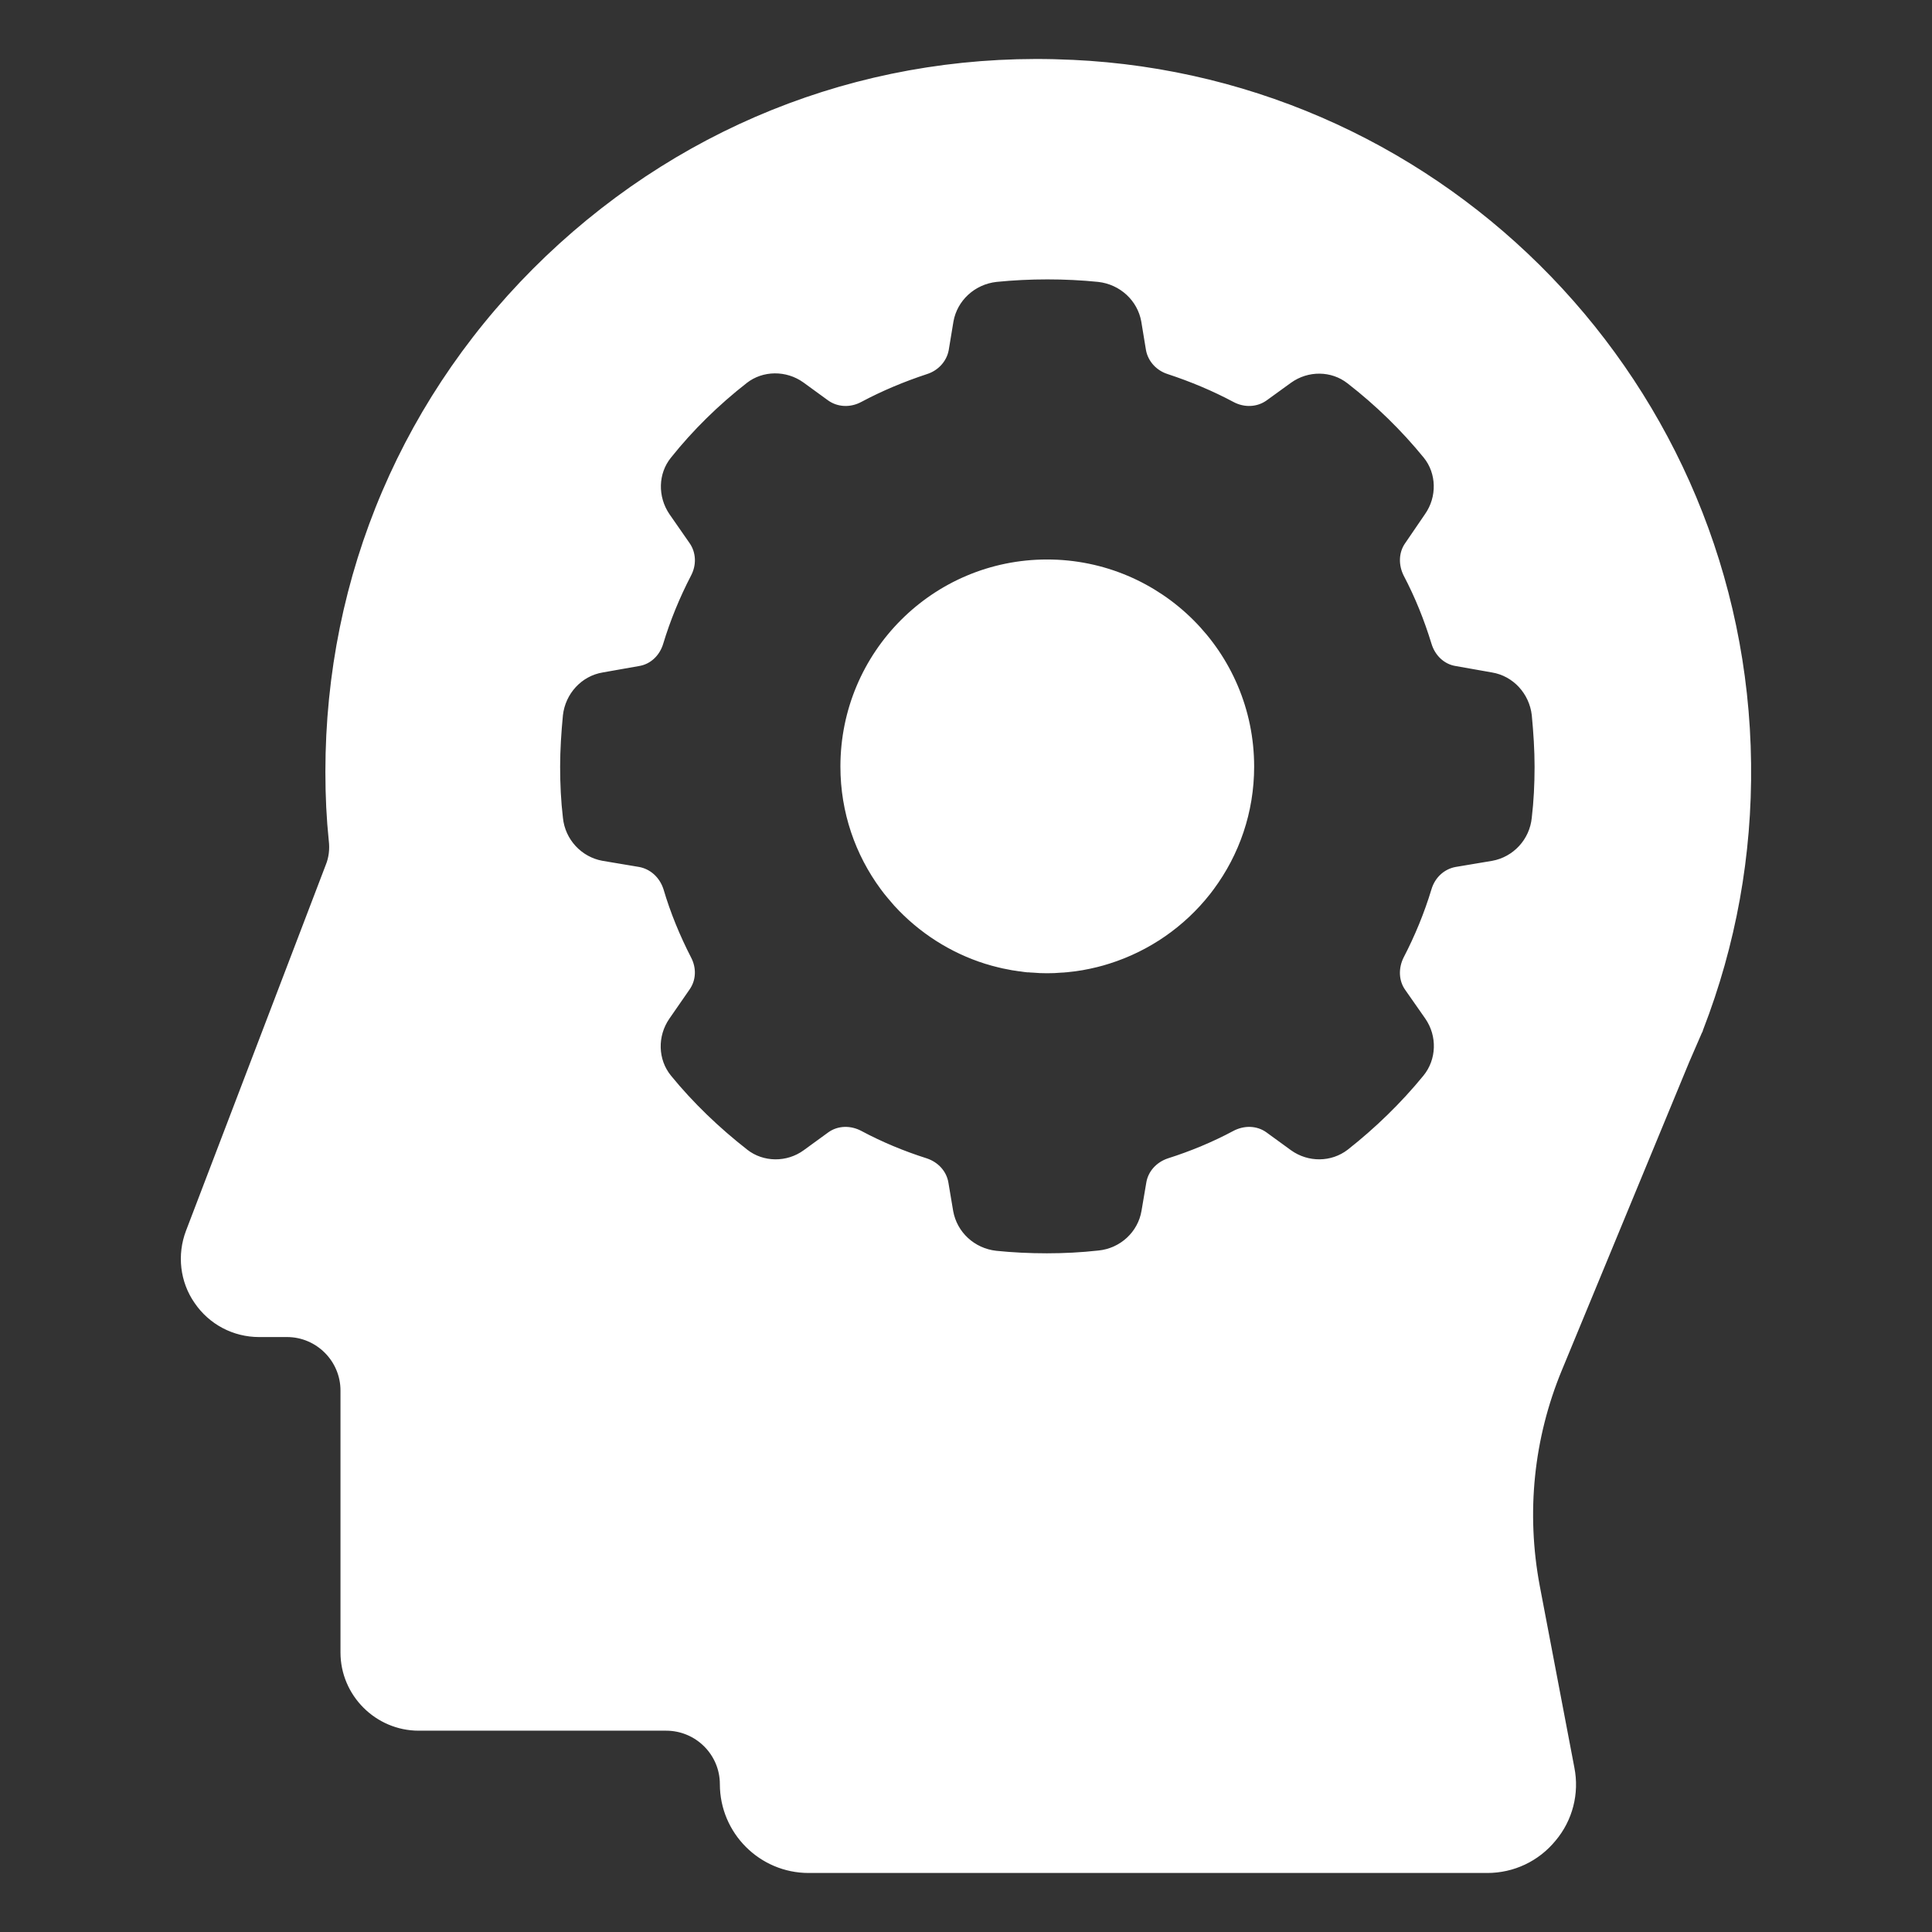 <!DOCTYPE svg PUBLIC "-//W3C//DTD SVG 1.1//EN" "http://www.w3.org/Graphics/SVG/1.1/DTD/svg11.dtd">
<!-- Uploaded to: SVG Find, www.svgrepo.com, Transformed by: SVG Find Mixer Tools -->
<svg fill="#fff" width="64px" height="64px" version="1.1" viewBox="144 144 512 512" xmlns="http://www.w3.org/2000/svg" stroke="#fff">
<rect x="144" y="144" width="512" height="512" fill="#333333" stroke="none"/>
<g id="SVGRepo_bgCarrier" stroke-width="0"/>
<g id="SVGRepo_tracerCarrier" stroke-linecap="round" stroke-linejoin="round"/>
<g id="SVGRepo_iconCarrier"> <g> <path d="m421.48 292.77c-29.969 0-54.262 24.293-54.262 54.383 0 12.062 3.941 23.184 10.574 32.176 0.629 0.867 1.258 1.652 1.934 2.445l1.652 1.926c6.43 7.023 14.633 12.344 23.938 15.262h0.035c1.023 0.32 2.09 0.629 3.156 0.875 0.902 0.23 1.816 0.43 2.719 0.586 0.676 0.156 1.379 0.273 2.051 0.355 0.395 0.082 0.793 0.117 1.188 0.164 0.586 0.109 1.18 0.156 1.734 0.23h0.391c0.391 0.043 0.75 0.082 1.141 0.082 1.223 0.117 2.488 0.164 3.75 0.164 1.305 0 2.562-0.043 3.824-0.164 0.391 0 0.746-0.035 1.141-0.082 0.125 0 0.281 0 0.438-0.035 2.644-0.238 5.246-0.711 7.773-1.34 1.059-0.273 2.125-0.547 3.188-0.902 10.535-3.32 19.723-9.742 26.43-18.262 0.312-0.43 0.668-0.867 0.984-1.297 6.66-8.996 10.602-20.117 10.602-32.176-0.004-30.098-24.41-54.391-54.379-54.391"/> <path d="m428.11 160.36c-52.16-2.519-101.43 16.004-139.07 51.863-37.637 35.934-58.309 84.312-58.309 136.32 0 6.519 0.297 12.445 0.891 18.152 0.297 2.371 0 4.668-0.816 6.668l-37.047 96.98c-2.371 6.223-1.555 13.262 2.223 18.672 3.777 5.559 10 8.816 16.672 8.816h7.41c8.074 0 14.668 6.594 14.668 14.668v69.422c0 11.113 9.113 20.227 20.227 20.227h65.57c8.148 0 14.742 6.594 14.742 14.668 0 12.668 10.297 23.043 23.043 23.043h179.82c6.891 0 13.336-3.039 17.707-8.371 4.445-5.262 6.223-12.227 4.891-18.969l-9.188-48.234c-3.629-19.41-1.629-39.191 5.926-57.418l33.711-81.574 3.406-7.852c0.074 0 0.297-0.668 0.297-0.742 8.668-22.375 12.965-46.082 12.668-70.387-1.109-99.645-79.938-181.36-179.44-185.96m122.32 200.41c-0.594 6-5.113 10.816-10.891 11.855l-9.707 1.629c-2.816 0.52-5.113 2.594-6 5.559-1.926 6.371-4.445 12.445-7.41 18.152-1.332 2.668-1.258 5.777 0.371 8.074l5.336 7.633c3.332 4.816 3.113 11.262-0.52 15.707-6 7.336-12.816 13.93-20.152 19.707-4.519 3.481-10.891 3.555-15.633 0.148l-6.519-4.742c-2.371-1.703-5.559-1.777-8.297-0.297-5.41 2.891-11.262 5.336-17.336 7.262-2.891 0.965-4.965 3.262-5.41 6.074l-1.258 7.41c-0.965 5.852-5.852 10.371-11.855 10.965-4.668 0.52-9.262 0.742-13.707 0.742-4.594 0-9.188-0.223-13.484-0.668-6-0.668-10.816-5.113-11.855-10.965l-1.258-7.484c-0.445-2.816-2.519-5.113-5.41-6.074-6.074-1.926-11.93-4.371-17.336-7.262-2.742-1.48-5.926-1.406-8.297 0.297l-6.519 4.742c-4.668 3.41-11.113 3.336-15.559-0.148-7.484-5.852-14.375-12.445-20.301-19.707-3.629-4.445-3.777-10.891-0.445-15.707l5.336-7.707c1.629-2.297 1.777-5.336 0.371-8-2.965-5.777-5.484-11.855-7.336-18.152-0.965-2.965-3.262-5.039-6.074-5.559l-9.707-1.629c-5.777-1.039-10.297-5.852-10.891-11.855-0.52-4.371-0.742-8.891-0.742-13.559 0-4.445 0.297-9.039 0.742-13.707 0.668-5.926 5.113-10.816 10.965-11.781l9.633-1.703c2.816-0.445 5.113-2.594 6-5.559 1.852-6.148 4.371-12.297 7.41-18.152 1.406-2.668 1.258-5.703-0.297-8l-5.41-7.781c-3.262-4.816-3.113-11.188 0.445-15.559 5.852-7.336 12.668-14.004 20.152-19.855 4.445-3.481 10.891-3.555 15.633-0.148l6.519 4.742c2.371 1.703 5.559 1.852 8.297 0.371 5.559-2.965 11.41-5.41 17.484-7.41 2.816-0.891 4.891-3.188 5.41-5.926l1.262-7.633c1.035-5.777 5.852-10.223 11.855-10.891 8.816-0.891 18.301-0.891 27.043 0 6 0.668 10.816 5.113 11.855 10.891l1.258 7.633c0.52 2.742 2.594 5.039 5.41 5.926 6.074 2 11.93 4.445 17.484 7.41 2.742 1.48 5.926 1.332 8.297-0.371l6.445-4.668c4.742-3.406 11.113-3.332 15.559 0.148 7.559 5.852 14.375 12.52 20.301 19.781 3.555 4.371 3.703 10.816 0.371 15.559l-5.262 7.707c-1.629 2.297-1.703 5.41-0.371 8.074 3.039 5.777 5.484 11.855 7.41 18.152 0.891 2.965 3.188 5.113 6 5.559l9.633 1.703c5.852 0.965 10.297 5.852 10.965 11.781 0.445 4.668 0.742 9.262 0.742 13.707-0.004 4.668-0.227 9.188-0.746 13.559"/> </g> </g>
</svg>